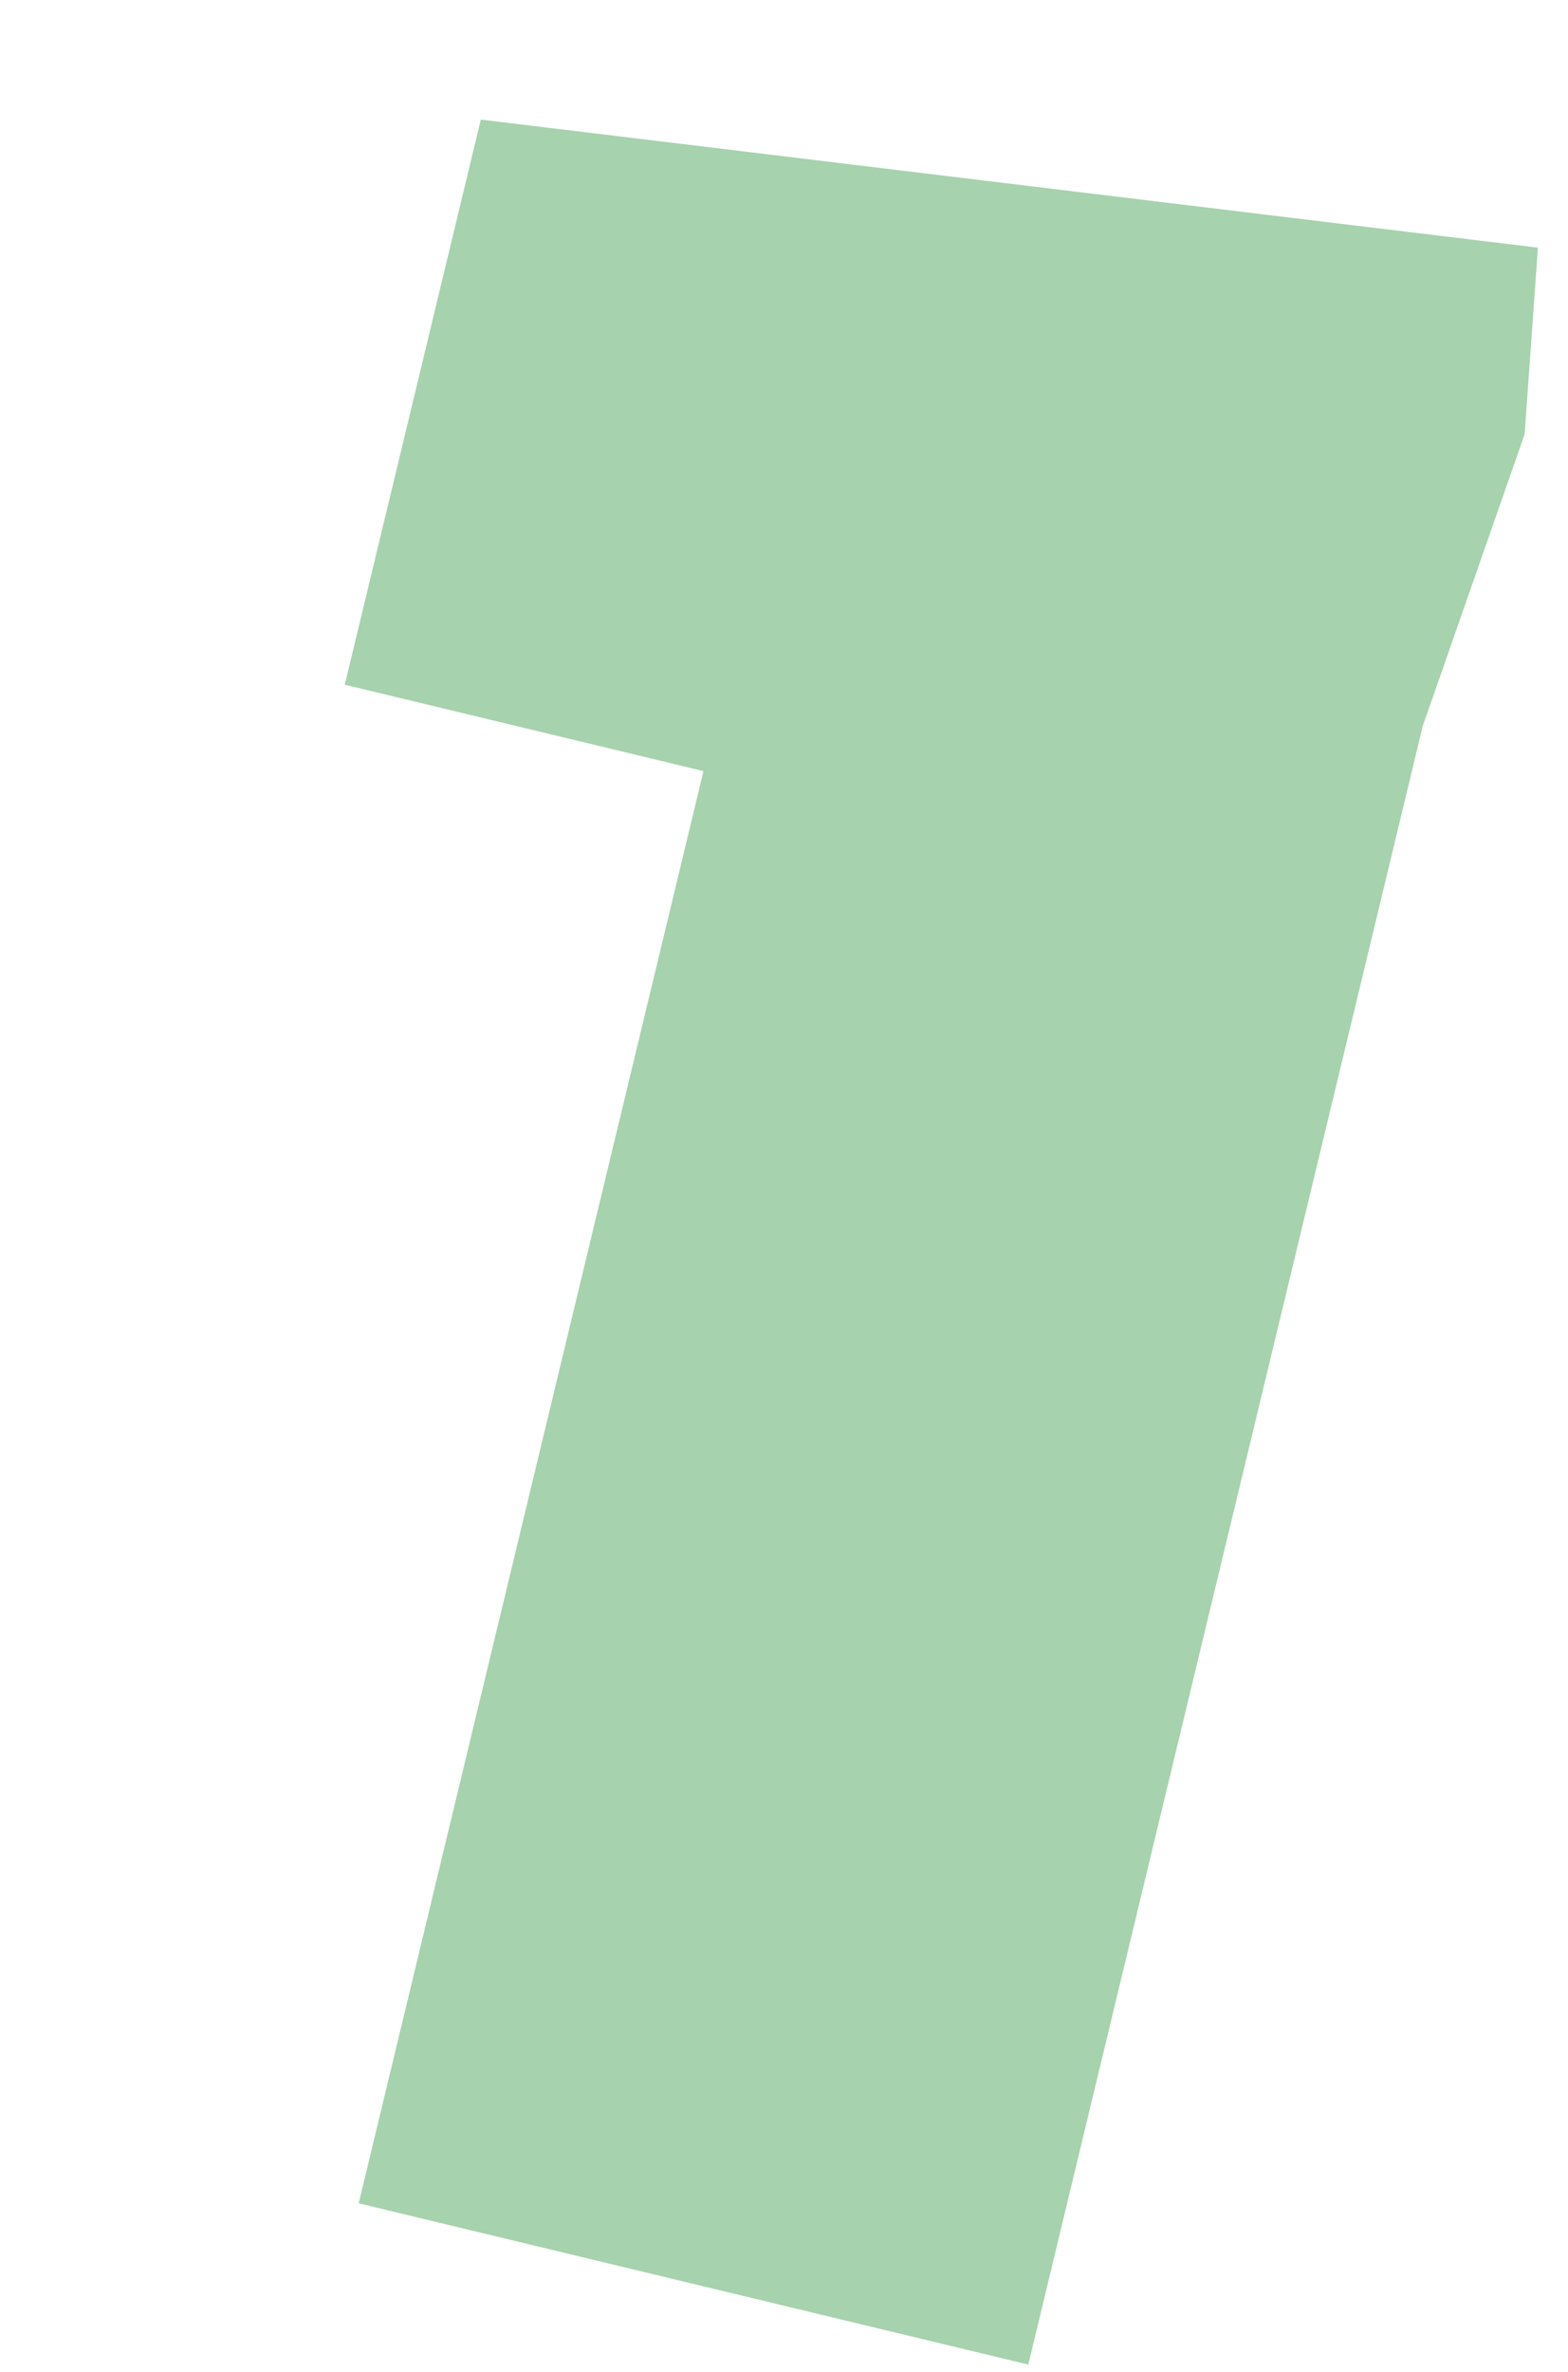 <?xml version="1.0" encoding="UTF-8"?> <svg xmlns="http://www.w3.org/2000/svg" width="408" height="617" viewBox="0 0 408 617" fill="none"> <path d="M93.338 573.174L183.051 200.597L89.712 178.122L125.11 31.113L400.173 64.429L396.714 112.971L370.206 188.88L267.571 615.128L93.338 573.174Z" fill="#228E33" fill-opacity="0.4"></path> </svg> 